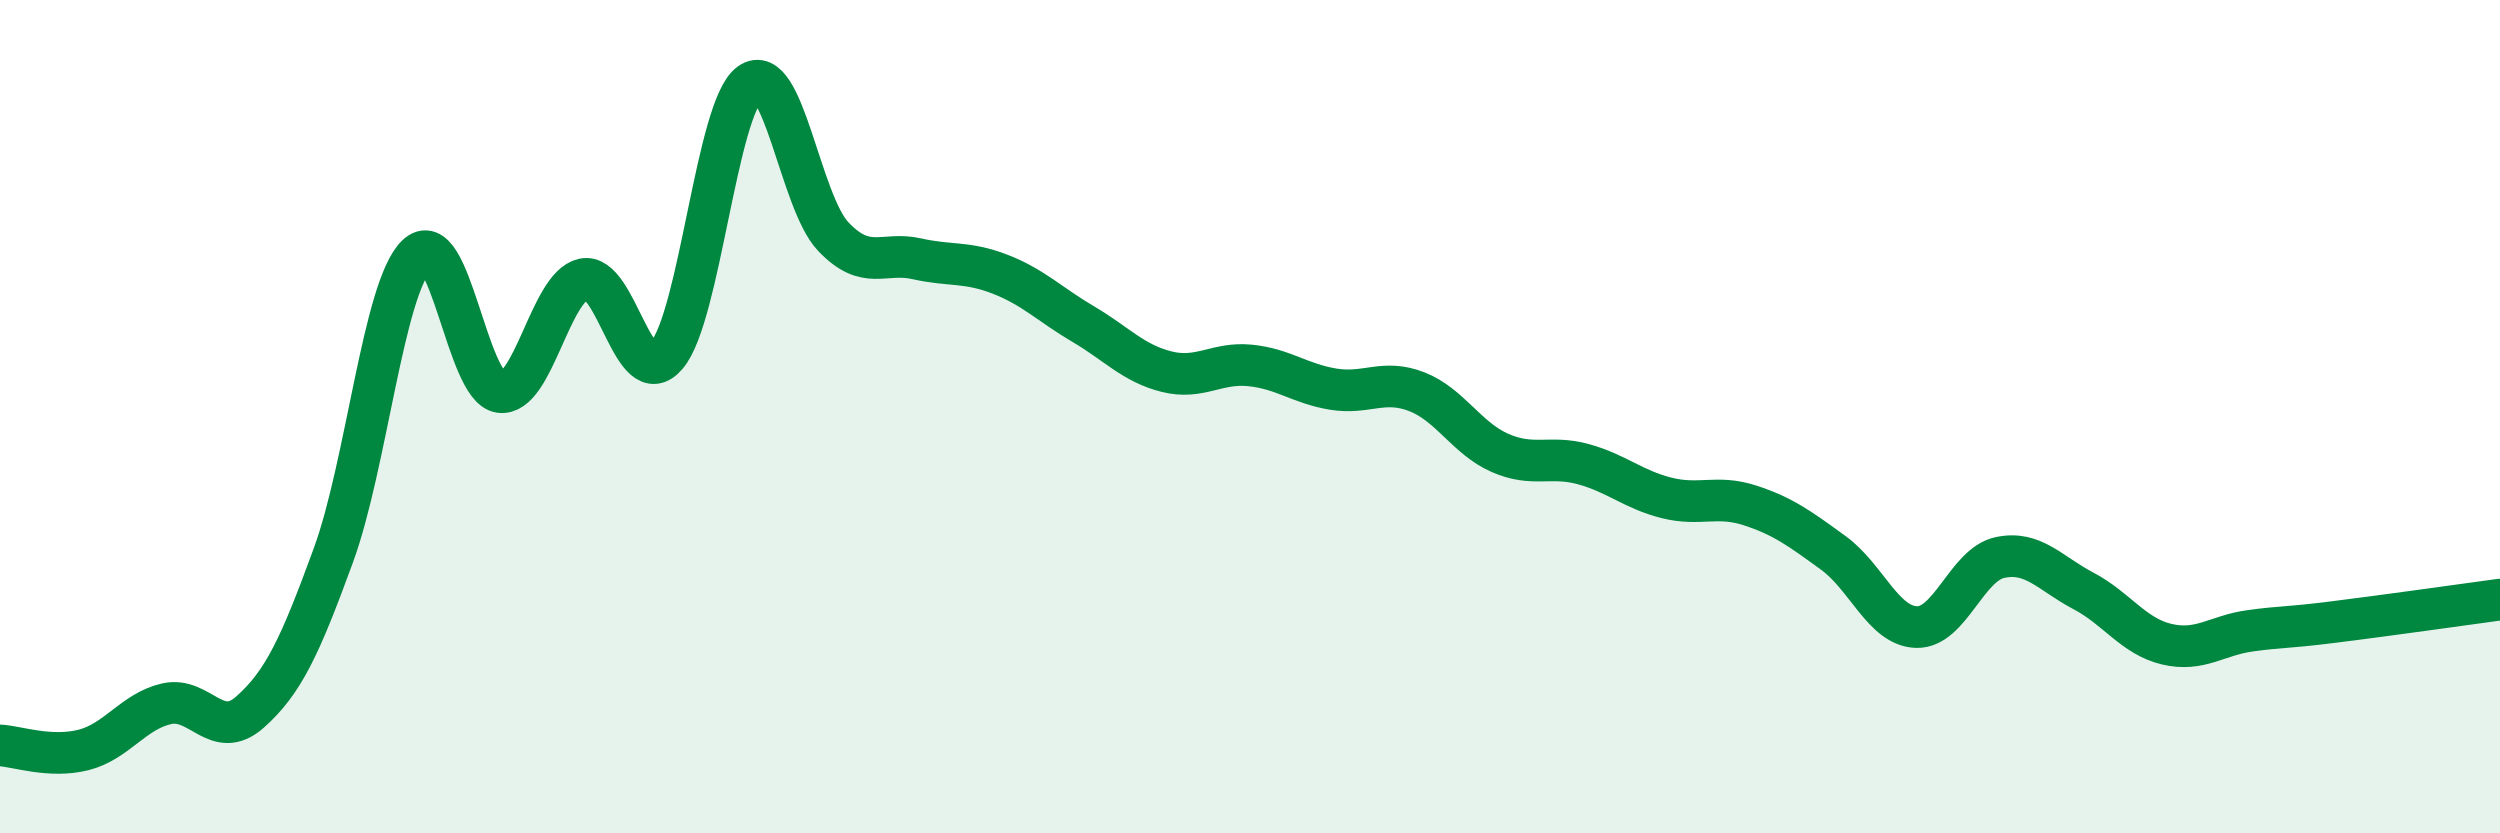 
    <svg width="60" height="20" viewBox="0 0 60 20" xmlns="http://www.w3.org/2000/svg">
      <path
        d="M 0,17.89 C 0.4,17.91 1.2,18.2 2,18 C 2.8,17.8 3.2,17.07 4,16.89 C 4.8,16.71 5.2,17.8 6,17.09 C 6.8,16.38 7.2,15.52 8,13.33 C 8.8,11.14 9.2,6.91 10,6.13 C 10.8,5.35 11.2,9.3 12,9.41 C 12.8,9.52 13.2,6.88 14,6.7 C 14.8,6.52 15.2,9.47 16,8.53 C 16.8,7.59 17.2,2.57 18,2 C 18.8,1.43 19.2,4.84 20,5.68 C 20.8,6.52 21.2,6.03 22,6.21 C 22.8,6.39 23.2,6.27 24,6.58 C 24.8,6.89 25.2,7.31 26,7.78 C 26.8,8.25 27.2,8.72 28,8.92 C 28.8,9.12 29.2,8.69 30,8.77 C 30.8,8.85 31.2,9.21 32,9.34 C 32.8,9.47 33.2,9.09 34,9.4 C 34.8,9.71 35.2,10.52 36,10.87 C 36.8,11.22 37.2,10.92 38,11.14 C 38.8,11.36 39.2,11.75 40,11.95 C 40.8,12.15 41.2,11.87 42,12.13 C 42.8,12.39 43.2,12.69 44,13.27 C 44.8,13.85 45.2,15.03 46,15.05 C 46.8,15.07 47.2,13.55 48,13.38 C 48.8,13.21 49.2,13.76 50,14.18 C 50.8,14.6 51.2,15.27 52,15.46 C 52.8,15.65 53.2,15.25 54,15.14 C 54.8,15.03 54.8,15.08 56,14.93 C 57.2,14.78 59.2,14.5 60,14.39L60 20L0 20Z"
        fill="#008740"
        opacity="0.1"
        stroke-linecap="round"
        stroke-linejoin="round"
      />
      <path
        d="M 0,17.89 C 0.4,17.91 1.2,18.2 2,18 C 2.8,17.8 3.2,17.07 4,16.89 C 4.8,16.71 5.2,17.8 6,17.09 C 6.8,16.38 7.2,15.52 8,13.33 C 8.8,11.14 9.2,6.91 10,6.13 C 10.8,5.35 11.2,9.3 12,9.41 C 12.8,9.52 13.2,6.88 14,6.7 C 14.8,6.52 15.2,9.47 16,8.53 C 16.8,7.59 17.2,2.57 18,2 C 18.8,1.43 19.2,4.84 20,5.68 C 20.8,6.52 21.2,6.03 22,6.21 C 22.8,6.39 23.2,6.27 24,6.58 C 24.8,6.89 25.2,7.31 26,7.78 C 26.8,8.25 27.2,8.72 28,8.92 C 28.8,9.12 29.2,8.69 30,8.77 C 30.8,8.85 31.2,9.21 32,9.34 C 32.8,9.47 33.2,9.09 34,9.4 C 34.8,9.71 35.2,10.52 36,10.87 C 36.8,11.22 37.2,10.92 38,11.14 C 38.8,11.36 39.2,11.75 40,11.95 C 40.8,12.15 41.2,11.87 42,12.13 C 42.8,12.39 43.2,12.69 44,13.27 C 44.8,13.85 45.2,15.03 46,15.05 C 46.8,15.07 47.2,13.55 48,13.38 C 48.8,13.21 49.2,13.76 50,14.18 C 50.8,14.6 51.2,15.27 52,15.46 C 52.8,15.65 53.2,15.25 54,15.14 C 54.8,15.03 54.8,15.08 56,14.93 C 57.2,14.78 59.2,14.5 60,14.39"
        stroke="#008740"
        stroke-width="1"
        fill="none"
        stroke-linecap="round"
        stroke-linejoin="round"
      />
    </svg>
  
